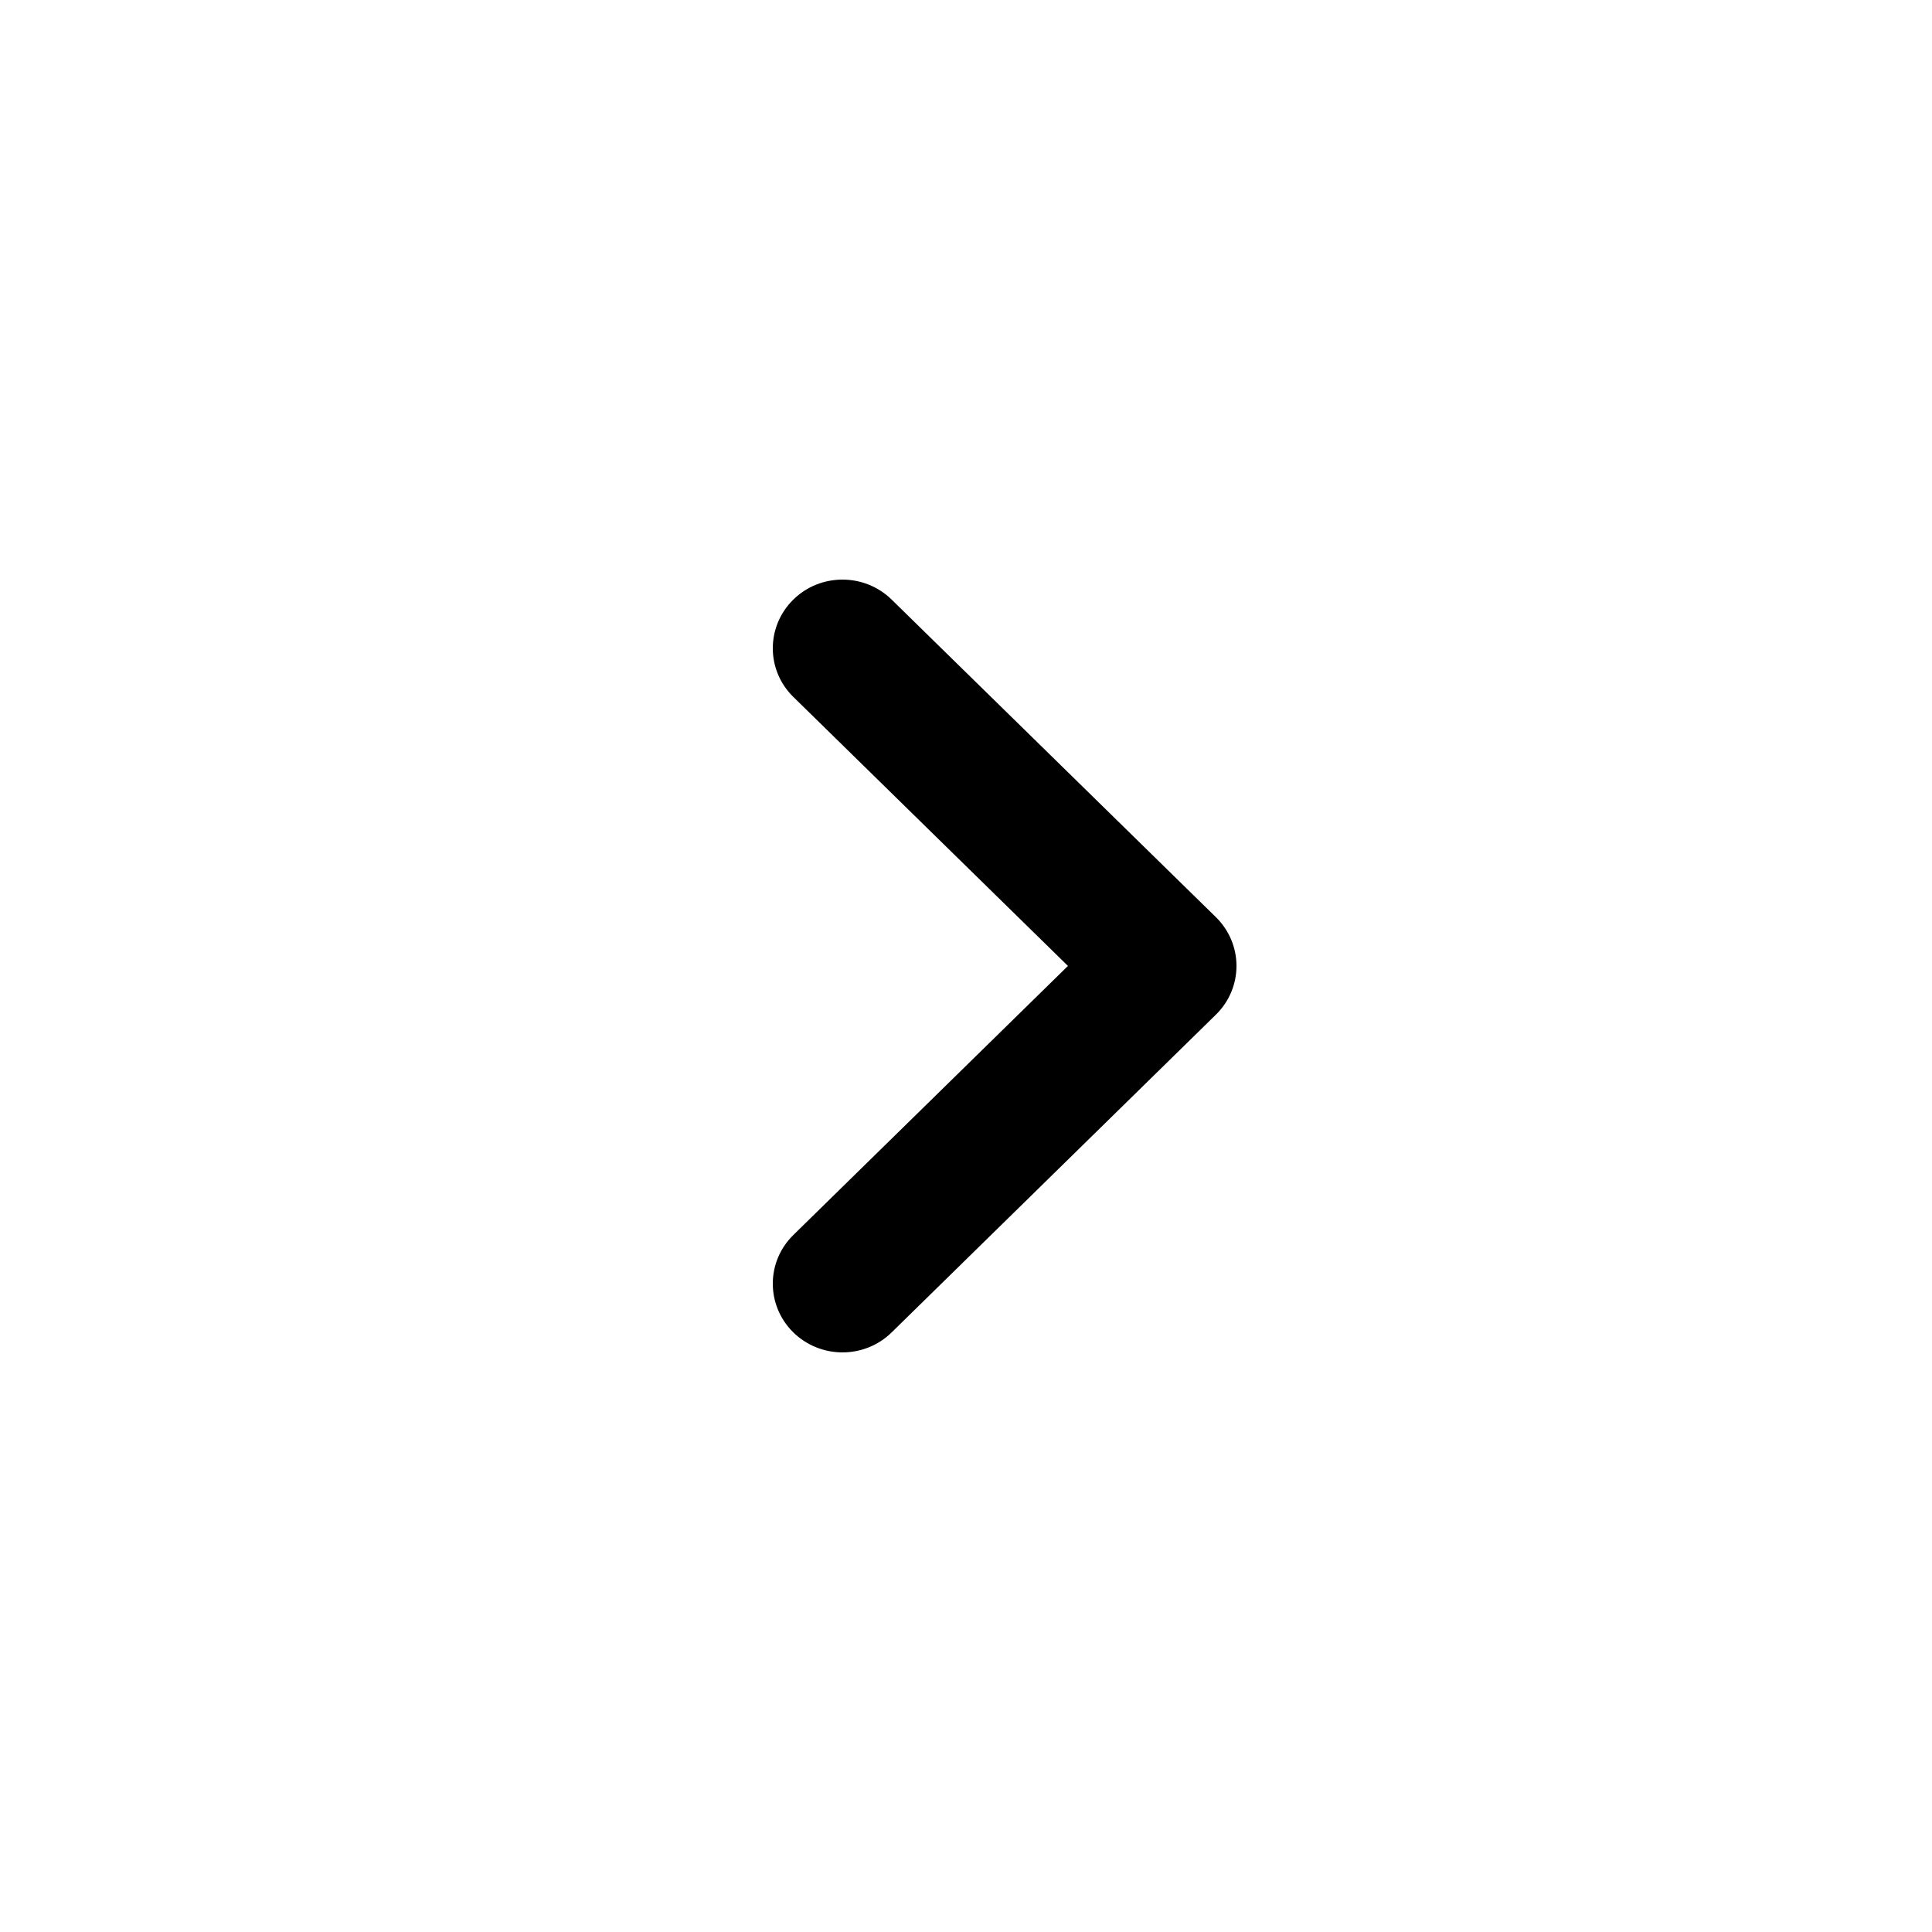 <svg xmlns="http://www.w3.org/2000/svg" width="30" height="30" viewBox="0 0 30 30" fill="none">
<path d="M13.082 9C13.358 9 13.635 9.104 13.846 9.311L18.882 14.243C19.086 14.444 19.2 14.715 19.2 14.999C19.2 15.282 19.086 15.554 18.882 15.754L13.846 20.689C13.423 21.104 12.739 21.104 12.315 20.686C11.894 20.268 11.895 19.593 12.318 19.178L16.583 14.999L12.318 10.821C11.895 10.406 11.894 9.732 12.315 9.314C12.526 9.104 12.805 9 13.082 9Z" fill="#000"/>
</svg>